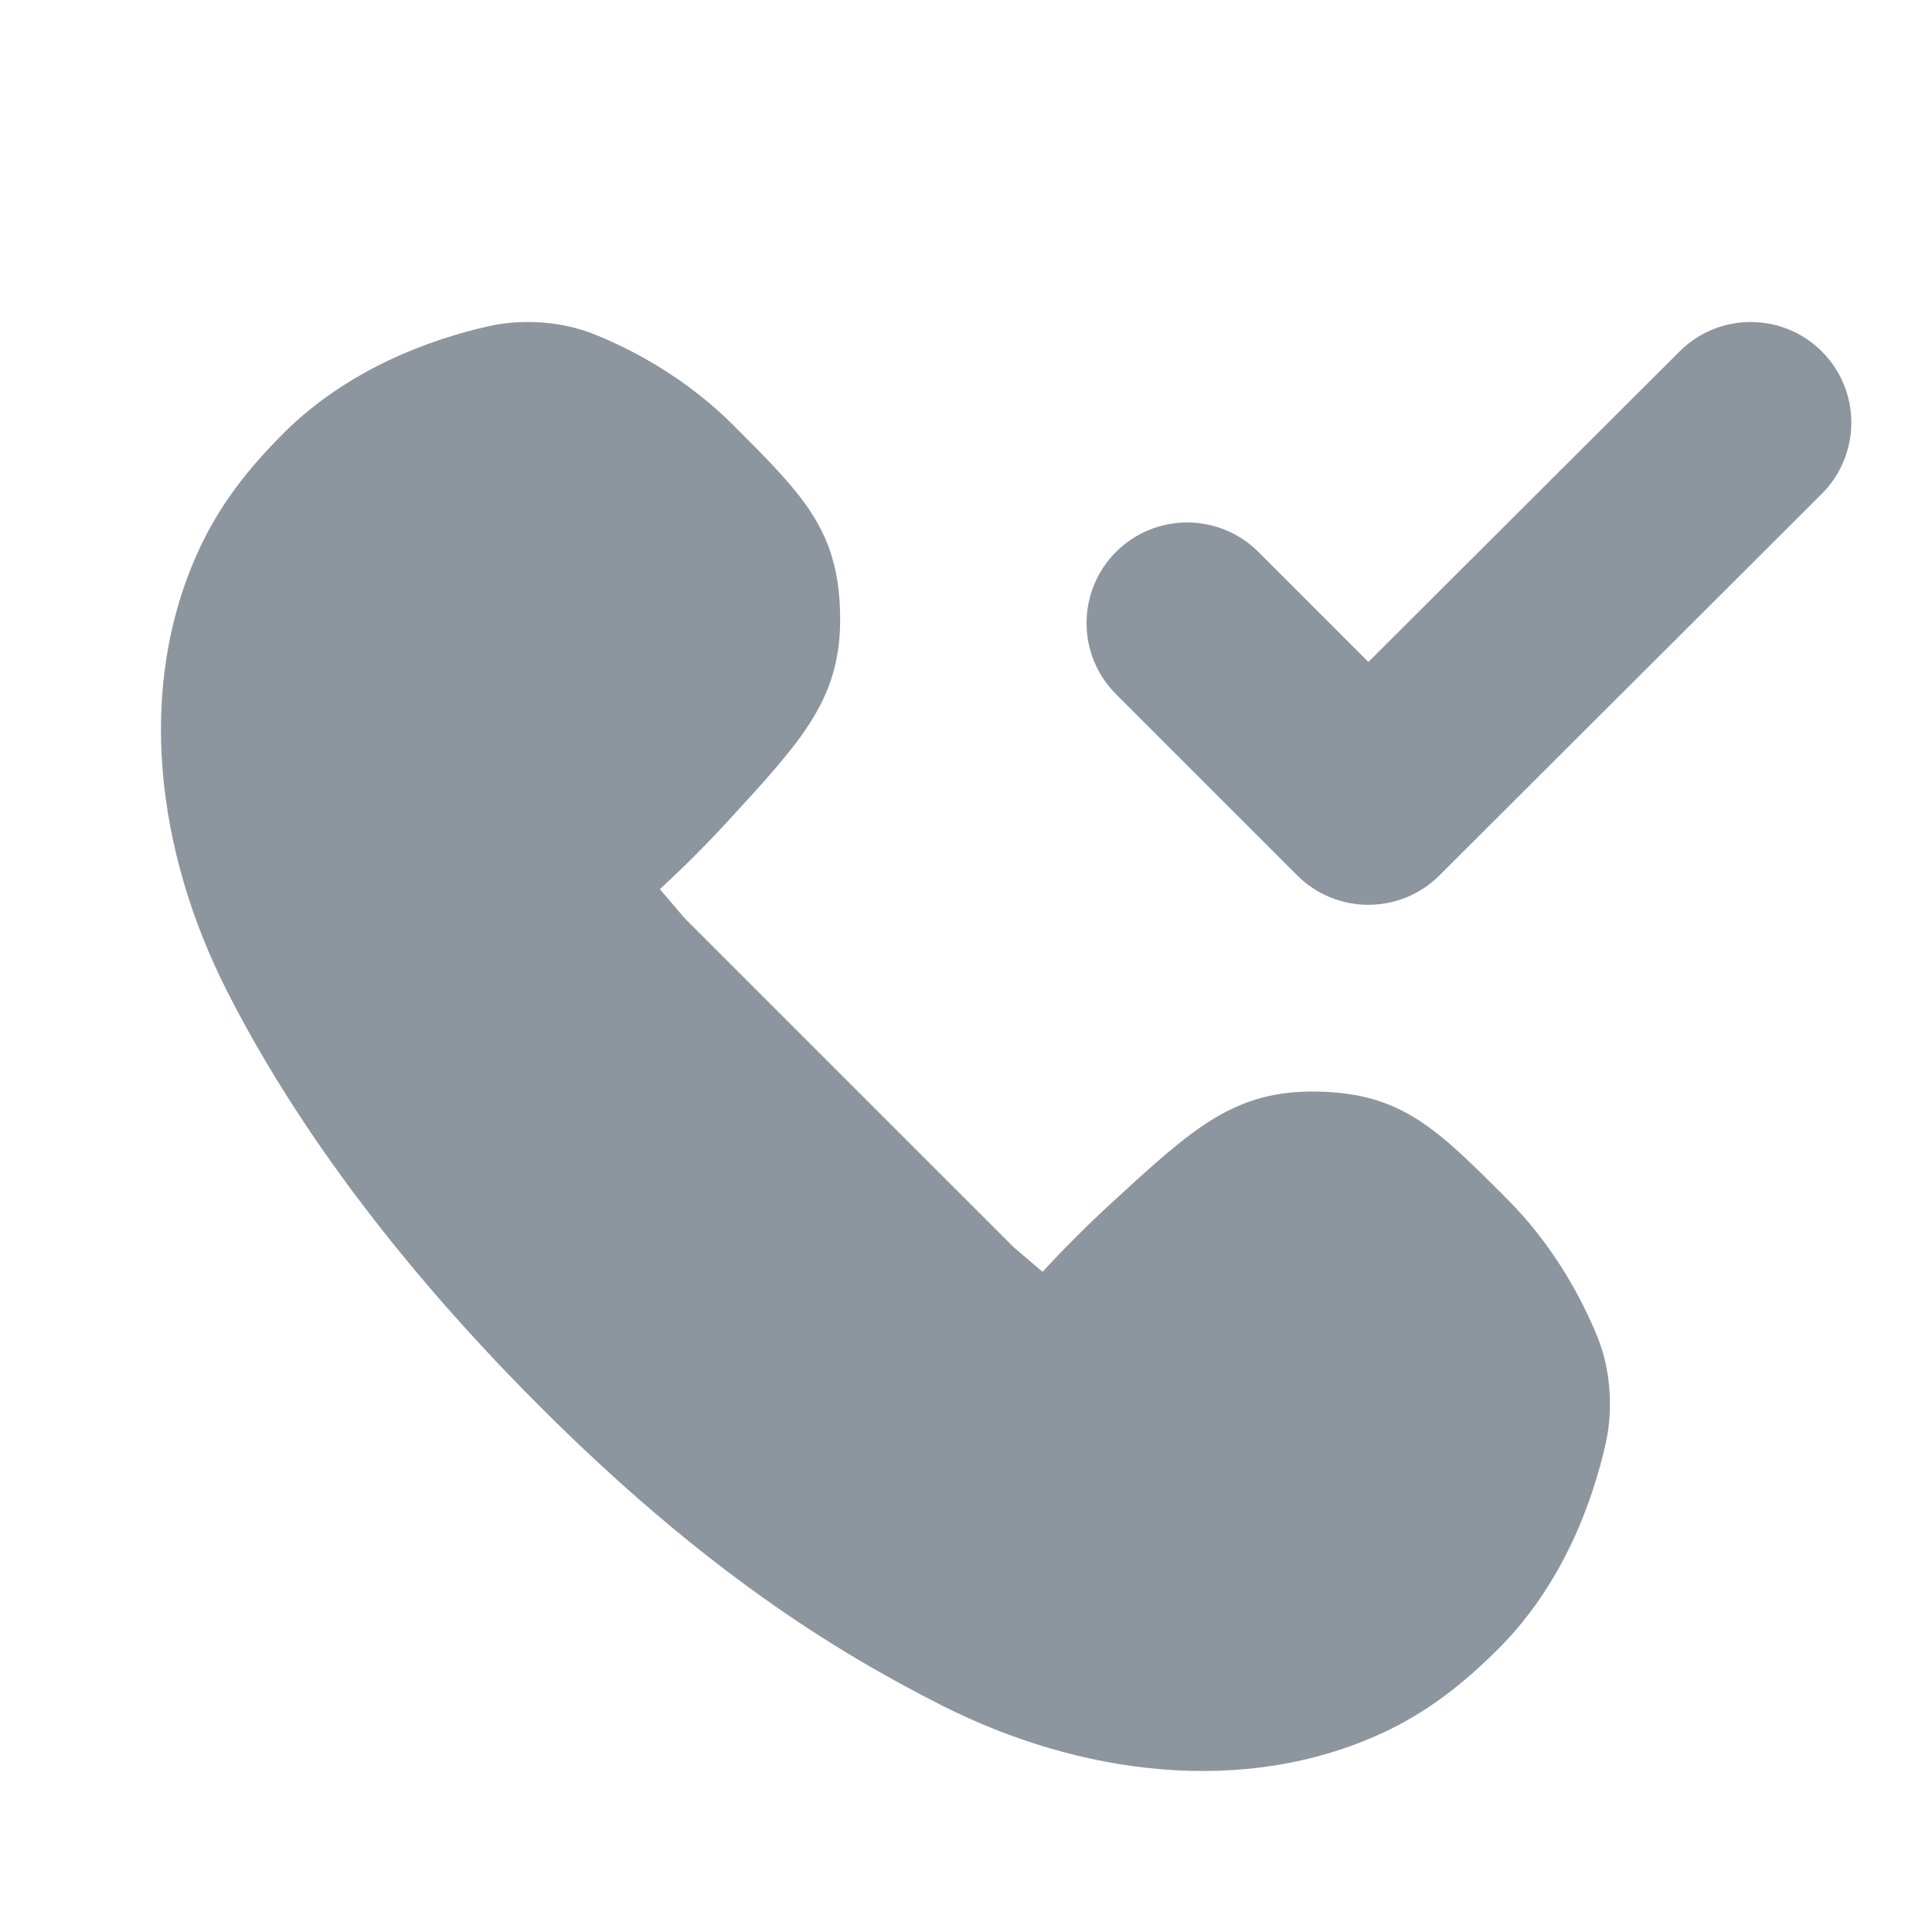 <svg width="32" height="32" viewBox="0 0 32 32" fill="none" xmlns="http://www.w3.org/2000/svg">
<g clip-path="url(#clip0_3995_14437)">
<path d="M30.174 8.18C30.826 7.529 30.827 6.474 30.177 5.823C29.526 5.171 28.471 5.17 27.82 5.82L22.665 10.964L20.842 9.141C20.191 8.491 19.136 8.491 18.485 9.141C17.834 9.792 17.834 10.848 18.485 11.498L21.485 14.498C22.135 15.149 23.19 15.149 23.841 14.5L30.174 8.18Z" fill="#8D969F"/>
<path d="M8.093 5.403C8.655 5.277 9.312 5.321 9.846 5.538C10.477 5.792 11.358 6.254 12.152 7.048C13.307 8.204 13.885 8.782 13.915 10.163C13.944 11.545 13.321 12.223 12.075 13.58C11.713 13.974 11.325 14.363 10.93 14.727L11.337 15.206L16.792 20.66L17.268 21.065C17.632 20.67 18.021 20.282 18.415 19.92C19.772 18.674 20.45 18.051 21.832 18.08C23.214 18.11 23.792 18.688 24.949 19.845C25.744 20.64 26.206 21.521 26.462 22.152C26.678 22.687 26.722 23.343 26.596 23.905C26.39 24.826 25.895 26.281 24.73 27.396C24.141 27.972 23.574 28.388 22.911 28.697C20.605 29.769 17.872 29.397 15.603 28.249C13.791 27.332 11.635 25.987 8.938 23.291C6.242 20.594 4.667 18.209 3.751 16.397C2.602 14.128 2.23 11.396 3.303 9.089C3.609 8.431 4.022 7.866 4.593 7.281C5.709 6.108 7.17 5.61 8.093 5.403Z" fill="#8D969F"/>
</g>
<defs>
<clipPath id="clip0_3995_14437">
<rect width="32" height="32" fill="white"/>
</clipPath>
</defs>
</svg>
